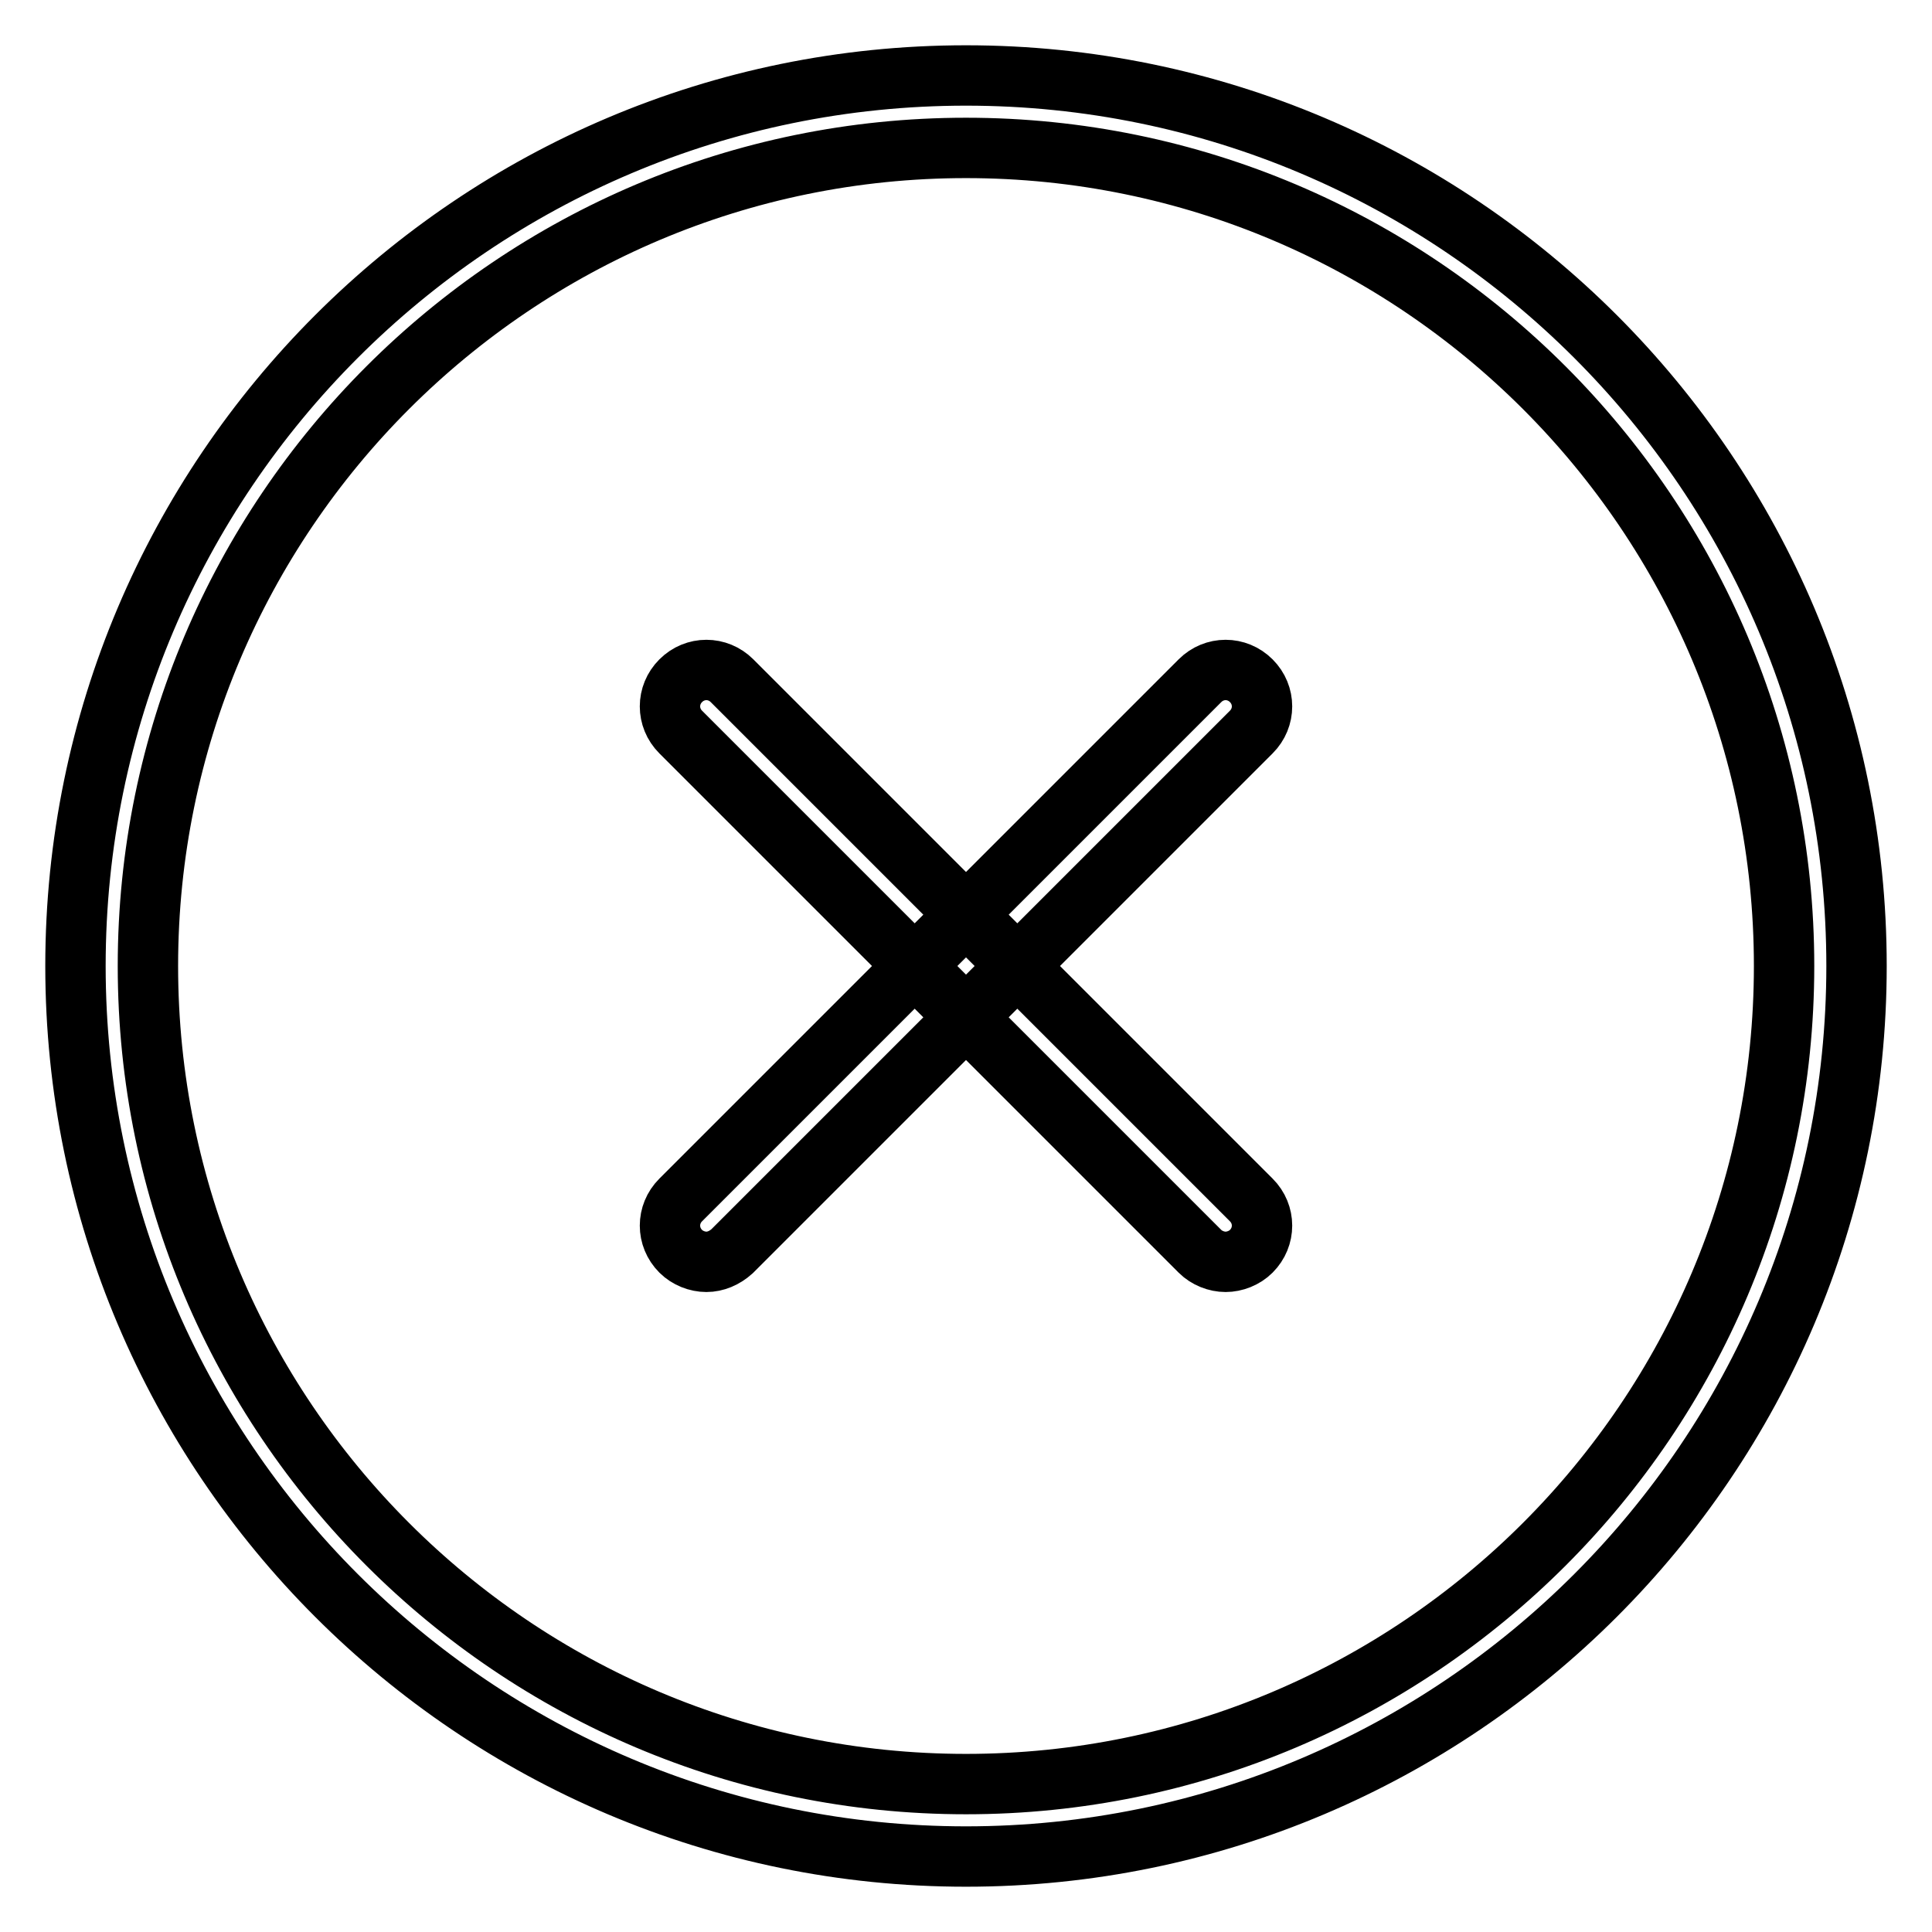 <?xml version="1.0" encoding="utf-8"?>
<!-- Svg Vector Icons : http://www.onlinewebfonts.com/icon -->
<!DOCTYPE svg PUBLIC "-//W3C//DTD SVG 1.1//EN" "http://www.w3.org/Graphics/SVG/1.1/DTD/svg11.dtd">
<svg version="1.1" xmlns="http://www.w3.org/2000/svg" xmlns:xlink="http://www.w3.org/1999/xlink" x="0px" y="0px" viewBox="0 0 256 256" enable-background="new 0 0 256 256" xml:space="preserve">
<g> <path stroke-width="8" fill-opacity="0" stroke="#000000"  d="M128,246c-65.1,0-118-52.9-118-118C10,62.9,62.9,10,128,10c65.1,0,118,52.9,118,118 C246,193.1,193.1,246,128,246z M128,19.6C68.2,19.6,19.6,68.2,19.6,128S68.2,236.4,128,236.4S236.4,187.8,236.4,128 S187.8,19.6,128,19.6z M162.4,167.2c-1.2,0-2.5-0.5-3.4-1.4L90.2,97c-1.9-1.9-1.9-4.9,0-6.8c1.9-1.9,4.9-1.9,6.8,0l68.8,68.8 c1.9,1.9,1.9,4.9,0,6.8C164.9,166.7,163.6,167.2,162.4,167.2z M93.6,167.2c-1.2,0-2.5-0.5-3.4-1.4c-1.9-1.9-1.9-4.9,0-6.8L159,90.2 c1.9-1.9,4.9-1.9,6.8,0c1.9,1.9,1.9,4.9,0,6.8L97,165.8C96,166.7,94.8,167.2,93.6,167.2z"/></g>
</svg>